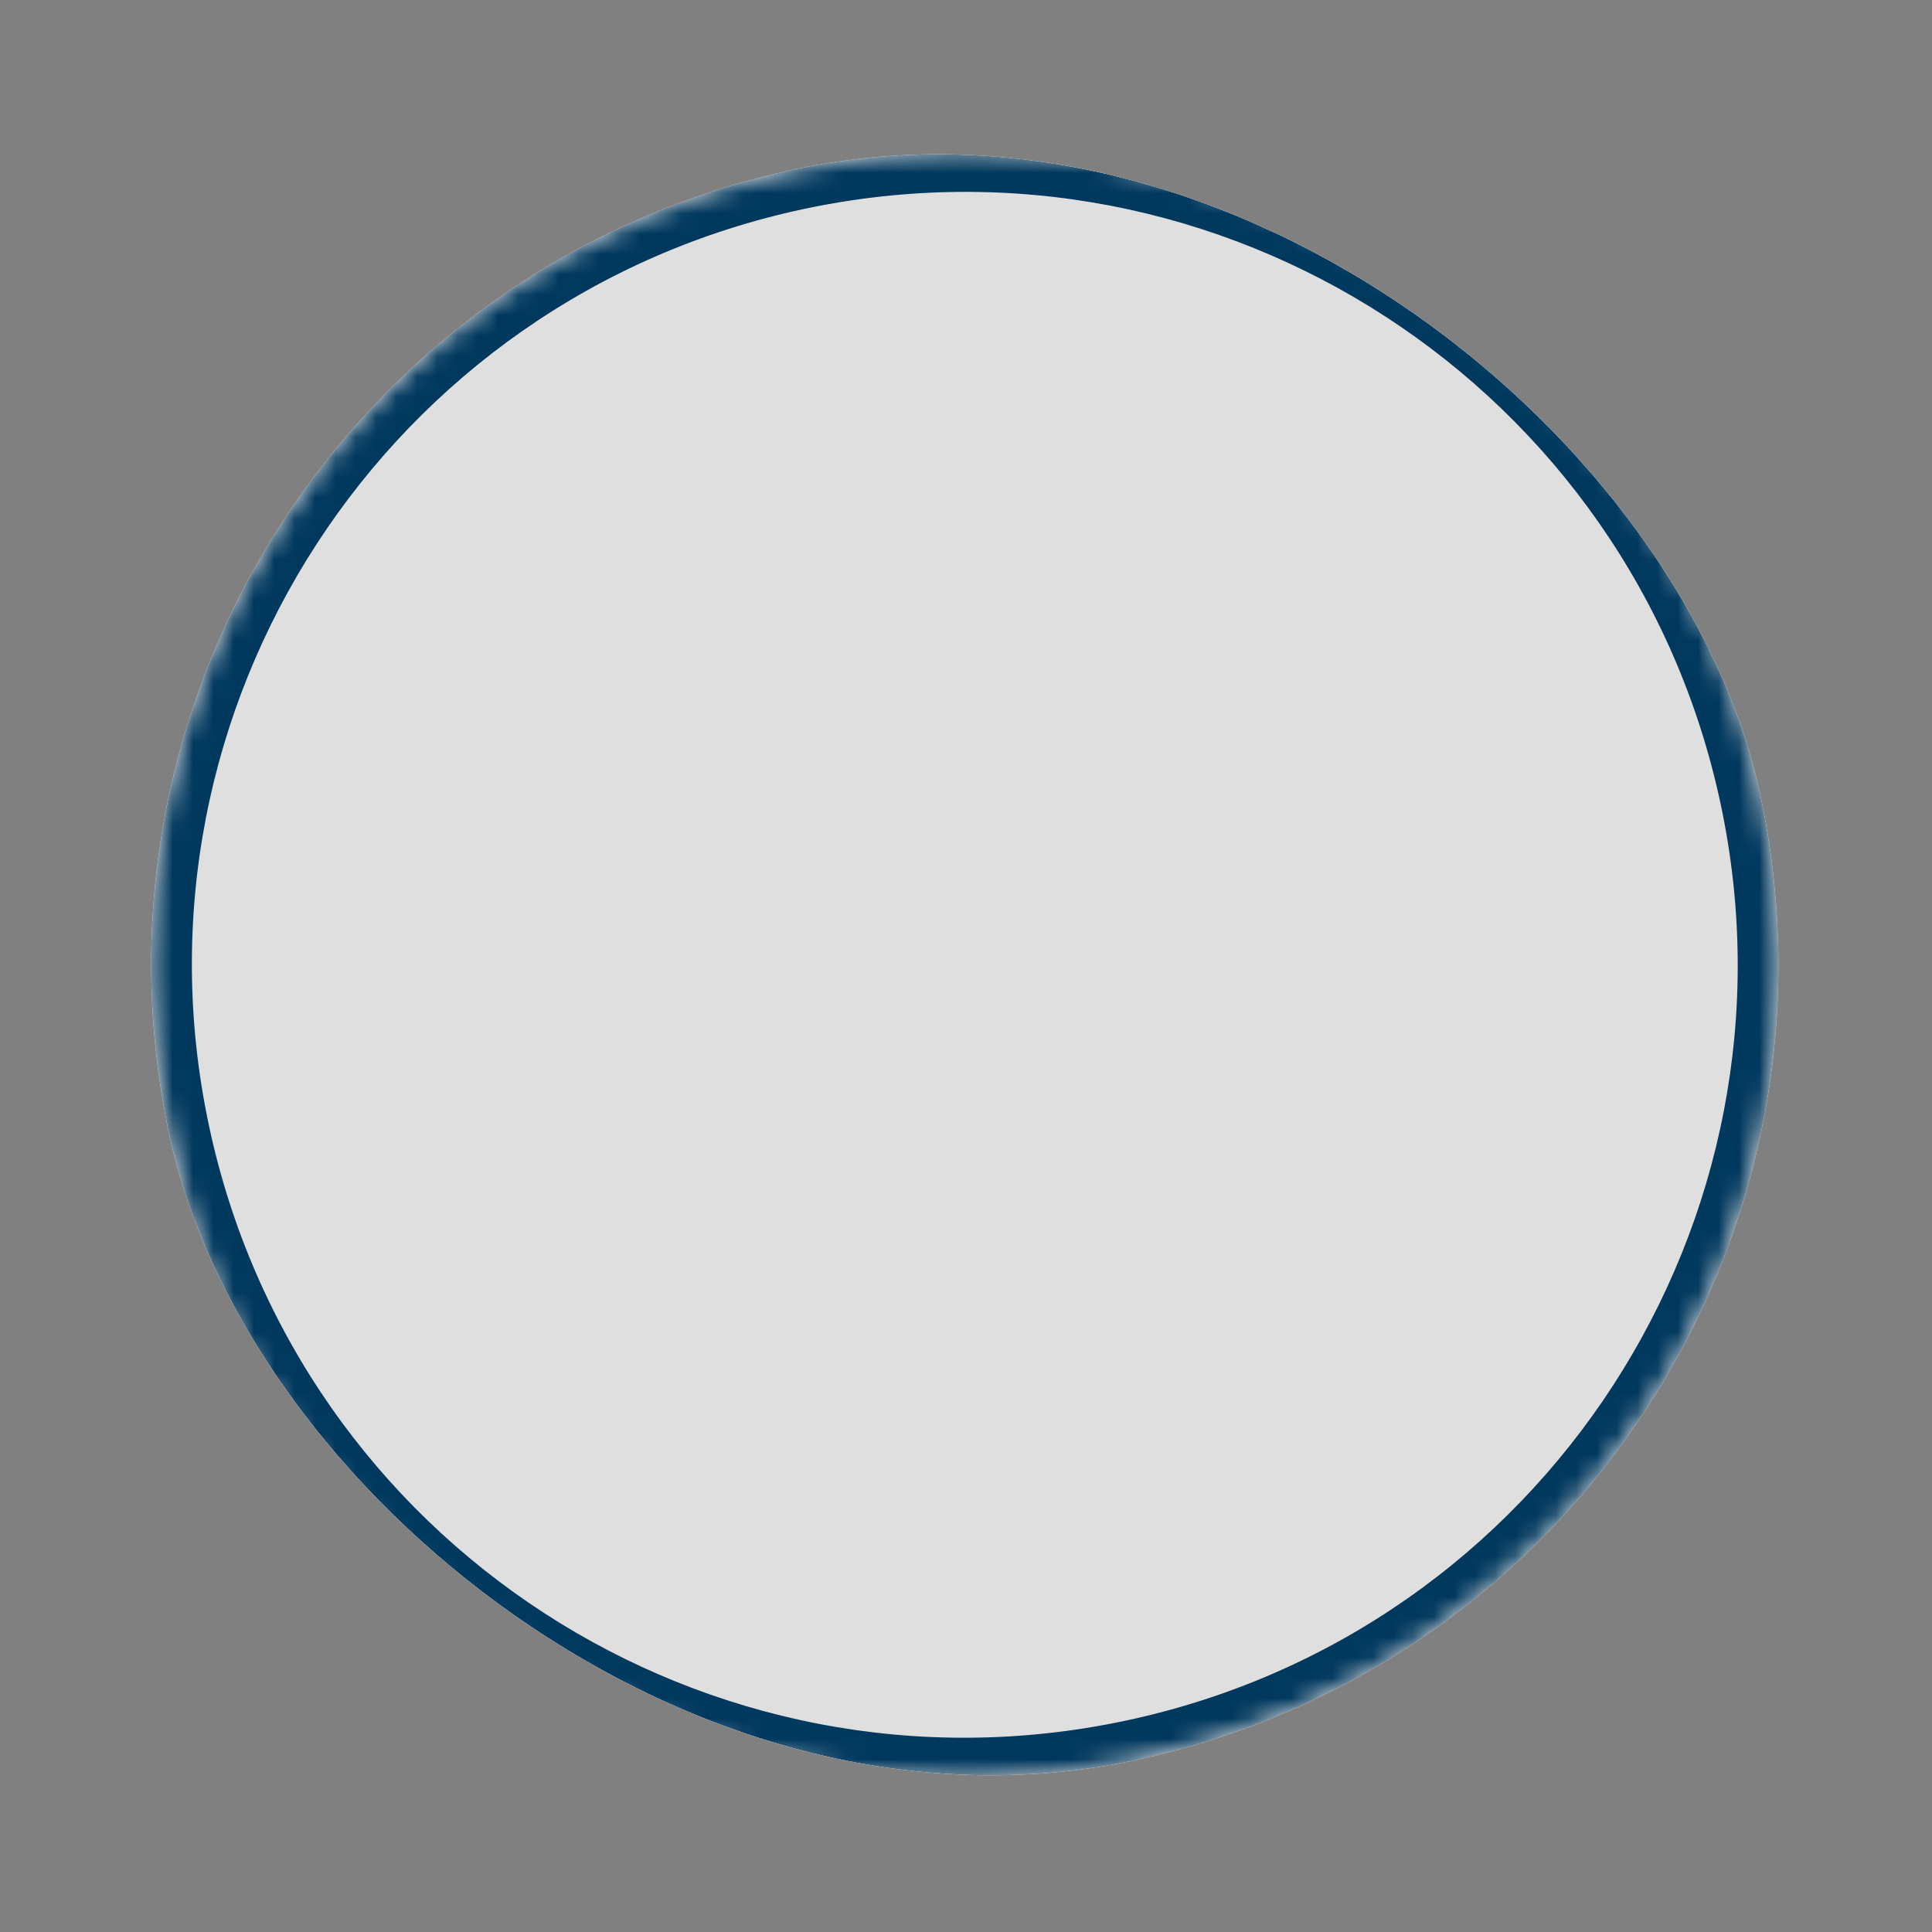 <svg width="95" height="95" viewBox="0 0 95 95" fill="none" xmlns="http://www.w3.org/2000/svg">
<rect x="0" y="0" width="95" height="95" fill="#808080" stroke="none"/>
<g clip-path="url(#clip0_16_1001)">
<rect y="16.633" width="79.998" height="79.998" rx="39.999" transform="rotate(-12 0 16.633)" fill="white" fill-opacity="0.75"/>
<mask id="path-2-inside-1_16_1001" fill="white">
<path d="M8.316 55.758C3.723 34.15 17.517 12.909 39.125 8.317C60.733 3.724 81.973 17.517 86.566 39.125C91.159 60.733 77.365 81.973 55.757 86.566C34.149 91.159 12.909 77.365 8.316 55.758Z"/>
</mask>
<path d="M55.757 86.566L55.341 84.61C34.814 88.973 14.636 75.869 10.273 55.342L8.316 55.758L6.36 56.173C11.182 78.862 33.485 93.345 56.173 88.522L55.757 86.566ZM86.566 39.125L84.609 39.541C88.973 60.069 75.869 80.246 55.341 84.61L55.757 86.566L56.173 88.522C78.861 83.7 93.345 61.398 88.522 38.709L86.566 39.125ZM39.125 8.317L39.541 10.273C60.068 5.91 80.246 19.013 84.609 39.541L86.566 39.125L88.522 38.709C83.699 16.021 61.397 1.538 38.709 6.36L39.125 8.317ZM39.125 8.317L38.709 6.36C16.02 11.183 1.537 33.485 6.36 56.173L8.316 55.758L10.273 55.342C5.909 34.814 19.013 14.636 39.541 10.273L39.125 8.317Z" fill="#00385E" mask="url(#path-2-inside-1_16_1001)"/>
</g>
<defs>
<clipPath id="clip0_16_1001">
<rect y="16.633" width="79.998" height="79.998" rx="39.999" transform="rotate(-12 0 16.633)" fill="white"/>
</clipPath>
</defs>
</svg>
